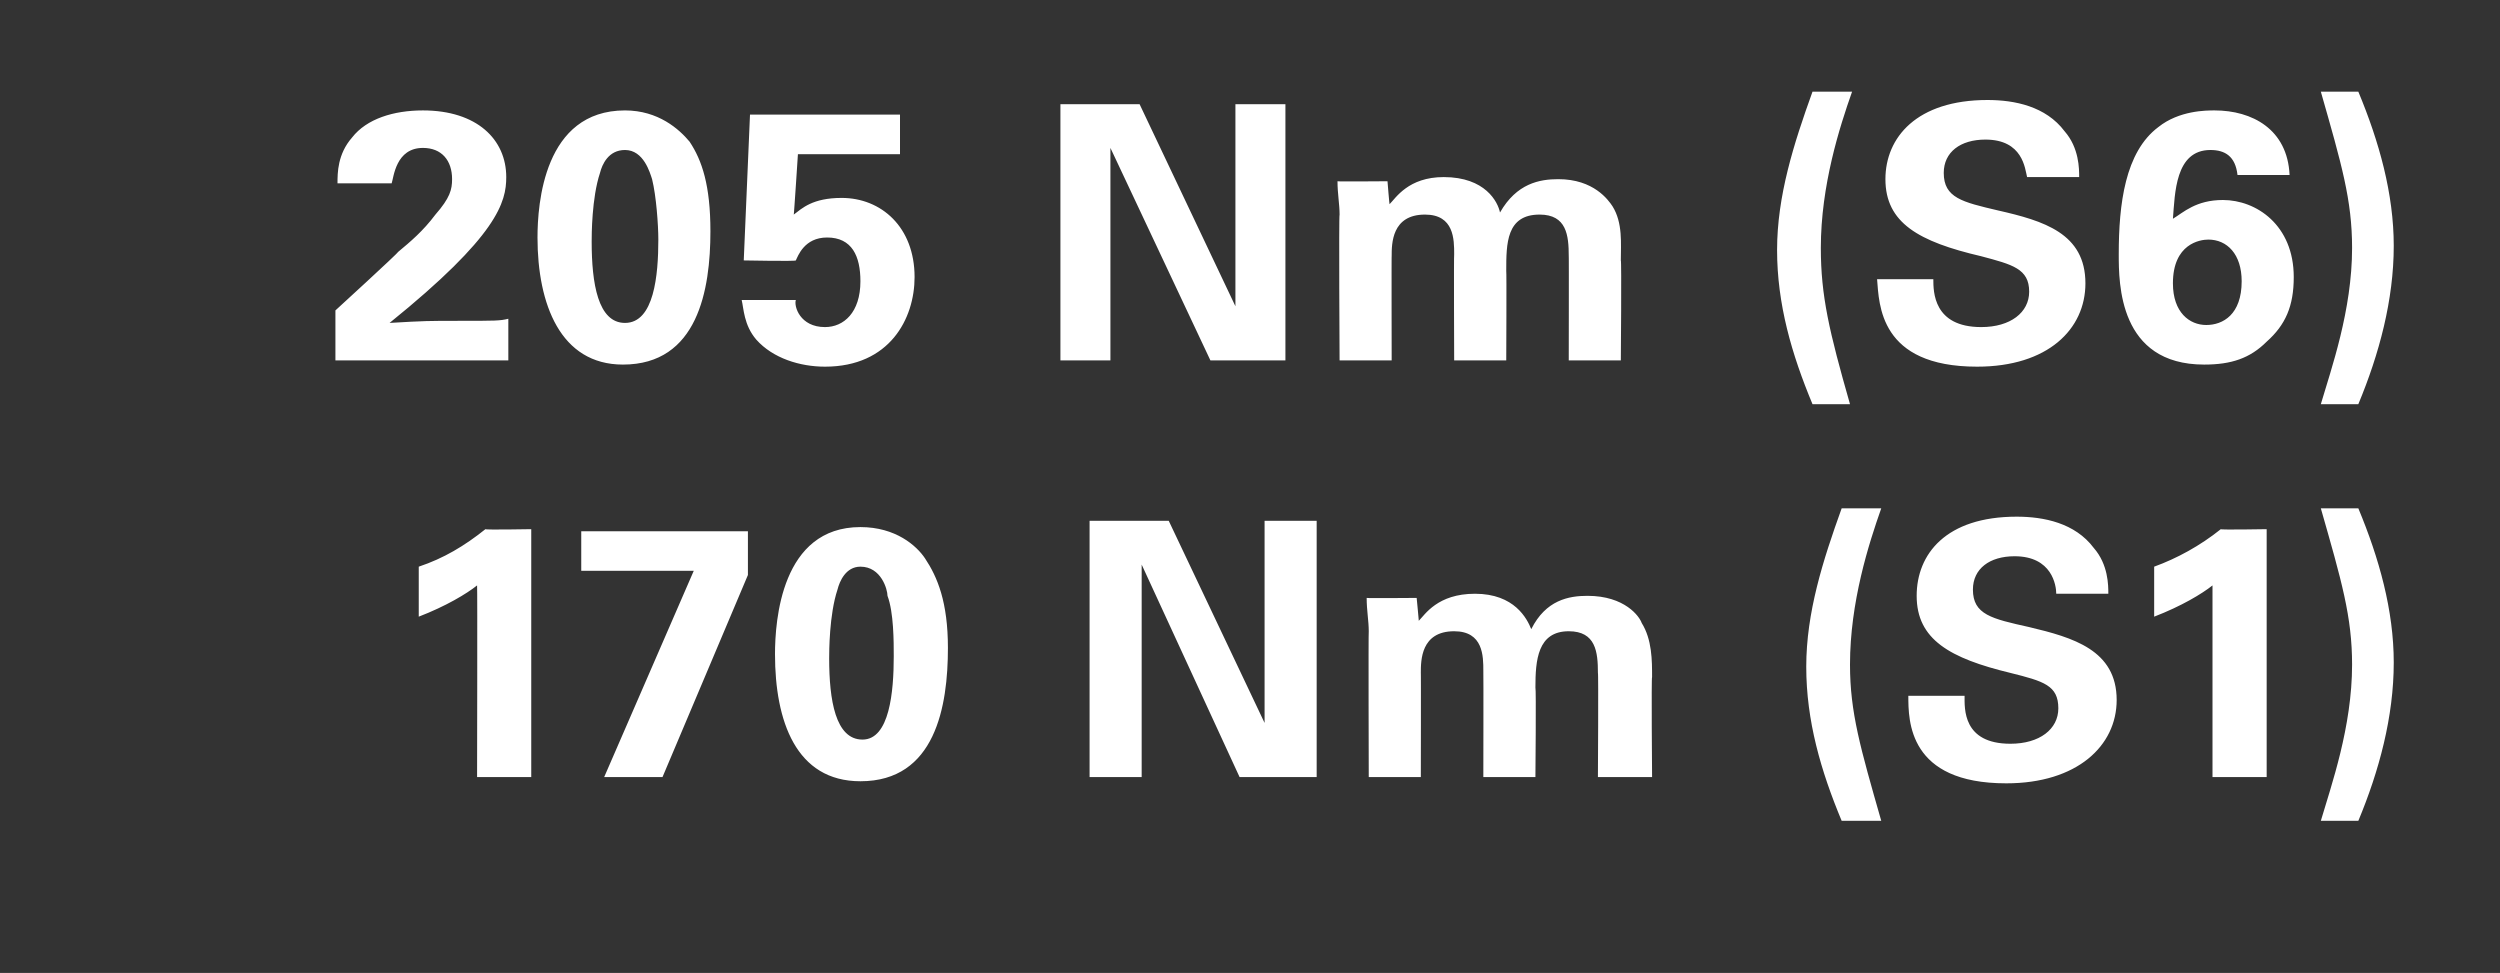 <?xml version="1.0" standalone="no"?><!DOCTYPE svg PUBLIC "-//W3C//DTD SVG 1.1//EN" "http://www.w3.org/Graphics/SVG/1.1/DTD/svg11.dtd"><svg xmlns="http://www.w3.org/2000/svg" version="1.1" width="120px" height="46.7px" viewBox="0 -1 120 46.7" style="top:-1px"><rect x="0" y="-1" width="120" height="46.7" fill="#333333" stroke="none"/>  <desc>205 Nm (S6) 170 Nm (S1)</desc>  <defs/>  <g id="Polygon63066">    <path d="M 20.1 26.2 C 21.3 25.8 22.3 25.2 23.3 24.4 C 23.29 24.44 25.5 24.4 25.5 24.4 L 25.5 36.3 L 22.9 36.3 C 22.9 36.3 22.92 27.08 22.9 27.1 C 22.4 27.5 21.4 28.1 20.1 28.6 C 20.1 28.6 20.1 26.2 20.1 26.2 Z M 27.9 24.5 L 35.9 24.5 L 35.9 26.6 L 31.8 36.3 L 29 36.3 L 33.3 26.4 L 27.9 26.4 L 27.9 24.5 Z M 41.3 24.3 C 43 24.3 44 25.2 44.4 25.8 C 45 26.7 45.5 27.9 45.5 30.1 C 45.5 32.9 44.9 36.5 41.3 36.5 C 38.2 36.5 37.2 33.6 37.2 30.4 C 37.2 28.8 37.5 24.3 41.3 24.3 Z M 42.6 27.6 C 42.6 27.3 42.3 26.2 41.3 26.2 C 40.6 26.2 40.3 26.9 40.2 27.3 C 39.8 28.5 39.8 30.3 39.8 30.6 C 39.8 32.6 40.1 34.5 41.4 34.5 C 42.7 34.5 42.9 32.2 42.9 30.5 C 42.9 29.8 42.9 28.4 42.6 27.6 Z M 52.3 24 L 56.1 24 L 60.7 33.7 L 60.7 24 L 63.2 24 L 63.2 36.3 L 59.5 36.3 L 54.8 26.1 L 54.8 36.3 L 52.3 36.3 L 52.3 24 Z M 65.7 29.3 C 65.7 28.8 65.6 28.3 65.6 27.7 C 65.6 27.72 68 27.7 68 27.7 C 68 27.7 68.11 28.83 68.1 28.8 C 68.4 28.5 69 27.5 70.8 27.5 C 72.7 27.5 73.3 28.7 73.5 29.2 C 74.2 27.8 75.3 27.6 76.2 27.6 C 78 27.6 78.7 28.6 78.8 28.9 C 79.3 29.7 79.3 30.7 79.3 31.5 C 79.26 31.46 79.3 36.3 79.3 36.3 L 76.7 36.3 C 76.7 36.3 76.73 31.26 76.7 31.3 C 76.7 30.3 76.6 29.3 75.3 29.3 C 73.8 29.3 73.7 30.7 73.7 32 C 73.74 32.01 73.7 36.3 73.7 36.3 L 71.2 36.3 C 71.2 36.3 71.21 31.21 71.2 31.2 C 71.2 30.5 71.2 29.3 69.8 29.3 C 68.2 29.3 68.2 30.7 68.2 31.3 C 68.21 31.26 68.2 36.3 68.2 36.3 L 65.7 36.3 C 65.7 36.3 65.68 29.34 65.7 29.3 Z M 90.3 23.4 C 89.7 25.1 88.8 27.9 88.8 30.9 C 88.8 33.2 89.3 34.9 90.3 38.4 C 90.3 38.4 88.4 38.4 88.4 38.4 C 87.4 36 86.7 33.6 86.7 31 C 86.7 28.4 87.5 25.9 88.4 23.4 C 88.4 23.4 90.3 23.4 90.3 23.4 Z M 94.3 32.4 C 94.3 33 94.2 34.7 96.5 34.7 C 97.9 34.7 98.8 34 98.8 33 C 98.8 31.9 98.1 31.7 96.5 31.3 C 93.6 30.6 92 29.7 92 27.6 C 92 25.6 93.4 23.8 96.8 23.8 C 98.1 23.8 99.6 24.1 100.5 25.3 C 101.2 26.1 101.2 27.1 101.2 27.5 C 101.2 27.5 98.7 27.5 98.7 27.5 C 98.7 27.1 98.5 25.7 96.7 25.7 C 95.5 25.7 94.7 26.3 94.7 27.3 C 94.7 28.5 95.6 28.7 97.4 29.1 C 99.5 29.6 101.6 30.2 101.6 32.6 C 101.6 34.8 99.7 36.6 96.3 36.6 C 91.6 36.6 91.6 33.6 91.6 32.4 C 91.6 32.4 94.3 32.4 94.3 32.4 Z M 103.4 26.2 C 104.5 25.8 105.6 25.2 106.6 24.4 C 106.58 24.44 108.8 24.4 108.8 24.4 L 108.8 36.3 L 106.2 36.3 C 106.2 36.3 106.2 27.08 106.2 27.1 C 105.7 27.5 104.7 28.1 103.4 28.6 C 103.4 28.6 103.4 26.2 103.4 26.2 Z M 111.4 38.4 C 111.9 36.7 112.9 33.9 112.9 30.9 C 112.9 28.6 112.4 26.9 111.4 23.4 C 111.4 23.4 113.2 23.4 113.2 23.4 C 114.2 25.8 114.9 28.3 114.9 30.8 C 114.9 33.4 114.2 36 113.2 38.4 C 113.2 38.4 111.4 38.4 111.4 38.4 Z " stroke="none" fill="#fff"/>  </g>  <g id="Polygon63065">    <path d="M 16.1 13.9 C 16.1 13.9 19.15 11.11 19.1 11.1 C 19.7 10.6 20.3 10.1 20.9 9.3 C 21.6 8.5 21.7 8.1 21.7 7.6 C 21.7 6.7 21.2 6.1 20.3 6.1 C 19 6.1 18.9 7.5 18.8 7.8 C 18.8 7.8 16.2 7.8 16.2 7.8 C 16.2 7.3 16.2 6.4 16.9 5.6 C 17.6 4.7 18.9 4.3 20.3 4.3 C 22.9 4.3 24.3 5.7 24.3 7.5 C 24.3 8.7 23.9 10.3 18.7 14.5 C 20.4 14.4 20.6 14.4 22 14.4 C 23.8 14.4 24 14.4 24.4 14.3 C 24.4 14.34 24.4 16.3 24.4 16.3 L 16.1 16.3 L 16.1 13.9 Z M 30 4.3 C 31.6 4.3 32.6 5.2 33.1 5.8 C 33.7 6.7 34.1 7.9 34.1 10.1 C 34.1 12.9 33.5 16.5 29.9 16.5 C 26.9 16.5 25.8 13.6 25.8 10.4 C 25.8 8.8 26.1 4.3 30 4.3 Z M 31.3 7.6 C 31.2 7.3 30.9 6.2 30 6.2 C 29.2 6.2 28.9 6.9 28.8 7.3 C 28.4 8.5 28.4 10.3 28.4 10.6 C 28.4 12.6 28.7 14.5 30 14.5 C 31.4 14.5 31.6 12.2 31.6 10.5 C 31.6 9.8 31.5 8.4 31.3 7.6 Z M 38.2 13.4 C 38.1 13.7 38.4 14.7 39.6 14.7 C 40.5 14.7 41.3 14 41.3 12.5 C 41.3 11.3 40.9 10.4 39.7 10.4 C 38.6 10.4 38.3 11.3 38.2 11.5 C 38.21 11.55 35.7 11.5 35.7 11.5 L 36 4.5 L 43.2 4.5 L 43.2 6.4 L 38.3 6.4 C 38.3 6.4 38.11 9.34 38.1 9.3 C 38.5 9 39 8.5 40.4 8.5 C 42.3 8.5 43.9 9.9 43.9 12.3 C 43.9 14.3 42.7 16.6 39.6 16.6 C 38.4 16.6 37.1 16.2 36.3 15.3 C 35.7 14.6 35.7 13.8 35.6 13.4 C 35.6 13.4 38.2 13.4 38.2 13.4 Z M 50.9 4 L 54.7 4 L 59.3 13.7 L 59.3 4 L 61.7 4 L 61.7 16.3 L 58.1 16.3 L 53.3 6.1 L 53.3 16.3 L 50.9 16.3 L 50.9 4 Z M 64.3 9.3 C 64.3 8.8 64.2 8.3 64.2 7.7 C 64.17 7.72 66.6 7.7 66.6 7.7 C 66.6 7.7 66.69 8.83 66.7 8.8 C 67 8.5 67.6 7.5 69.3 7.5 C 71.3 7.5 71.9 8.7 72 9.2 C 72.8 7.8 73.9 7.6 74.8 7.6 C 76.5 7.6 77.2 8.6 77.4 8.9 C 77.9 9.7 77.8 10.7 77.8 11.5 C 77.84 11.46 77.8 16.3 77.8 16.3 L 75.3 16.3 C 75.3 16.3 75.31 11.26 75.3 11.3 C 75.3 10.3 75.2 9.3 73.9 9.3 C 72.3 9.3 72.3 10.7 72.3 12 C 72.32 12.01 72.3 16.3 72.3 16.3 L 69.8 16.3 C 69.8 16.3 69.78 11.21 69.8 11.2 C 69.8 10.5 69.8 9.3 68.4 9.3 C 66.8 9.3 66.8 10.7 66.8 11.3 C 66.79 11.26 66.8 16.3 66.8 16.3 L 64.3 16.3 C 64.3 16.3 64.26 9.34 64.3 9.3 Z M 88.9 3.4 C 88.3 5.1 87.4 7.9 87.4 10.9 C 87.4 13.2 87.8 14.9 88.8 18.4 C 88.8 18.4 87 18.4 87 18.4 C 86 16 85.3 13.6 85.3 11 C 85.3 8.4 86.1 5.9 87 3.4 C 87 3.4 88.9 3.4 88.9 3.4 Z M 92.8 12.4 C 92.8 13 92.8 14.7 95.1 14.7 C 96.5 14.7 97.4 14 97.4 13 C 97.4 11.9 96.6 11.7 95.1 11.3 C 92.1 10.6 90.5 9.7 90.5 7.6 C 90.5 5.6 92 3.8 95.4 3.8 C 96.7 3.8 98.2 4.1 99.1 5.3 C 99.8 6.1 99.8 7.1 99.8 7.5 C 99.8 7.5 97.3 7.5 97.3 7.5 C 97.2 7.1 97.1 5.7 95.3 5.7 C 94.1 5.7 93.3 6.3 93.3 7.3 C 93.3 8.5 94.2 8.7 95.9 9.1 C 98.1 9.6 100.1 10.2 100.1 12.6 C 100.1 14.8 98.3 16.6 94.9 16.6 C 90.2 16.6 90.2 13.6 90.1 12.4 C 90.1 12.4 92.8 12.4 92.8 12.4 Z M 107.4 7.4 C 107.3 6.5 106.8 6.2 106.1 6.2 C 104.4 6.2 104.4 8.3 104.3 9.5 C 104.8 9.2 105.4 8.6 106.7 8.6 C 108.3 8.6 110.1 9.8 110.1 12.3 C 110.1 13.7 109.7 14.6 108.8 15.4 C 108 16.2 107.1 16.5 105.8 16.5 C 101.7 16.5 101.7 12.6 101.7 11.2 C 101.7 8.8 102 6.3 103.6 5.1 C 104.6 4.3 105.9 4.3 106.3 4.3 C 108.1 4.3 109.8 5.2 109.9 7.4 C 109.9 7.4 107.4 7.4 107.4 7.4 Z M 107.6 12.5 C 107.6 11.2 106.9 10.5 106 10.5 C 105.6 10.5 104.3 10.7 104.3 12.6 C 104.3 14 105.1 14.6 105.9 14.6 C 106.7 14.6 107.6 14.1 107.6 12.5 Z M 111.4 18.4 C 111.9 16.7 112.9 13.9 112.9 10.9 C 112.9 8.6 112.4 6.9 111.4 3.4 C 111.4 3.4 113.2 3.4 113.2 3.4 C 114.2 5.8 114.9 8.3 114.9 10.8 C 114.9 13.4 114.2 16 113.2 18.4 C 113.2 18.4 111.4 18.4 111.4 18.4 Z " stroke="none" fill="#fff"/>  </g></svg>